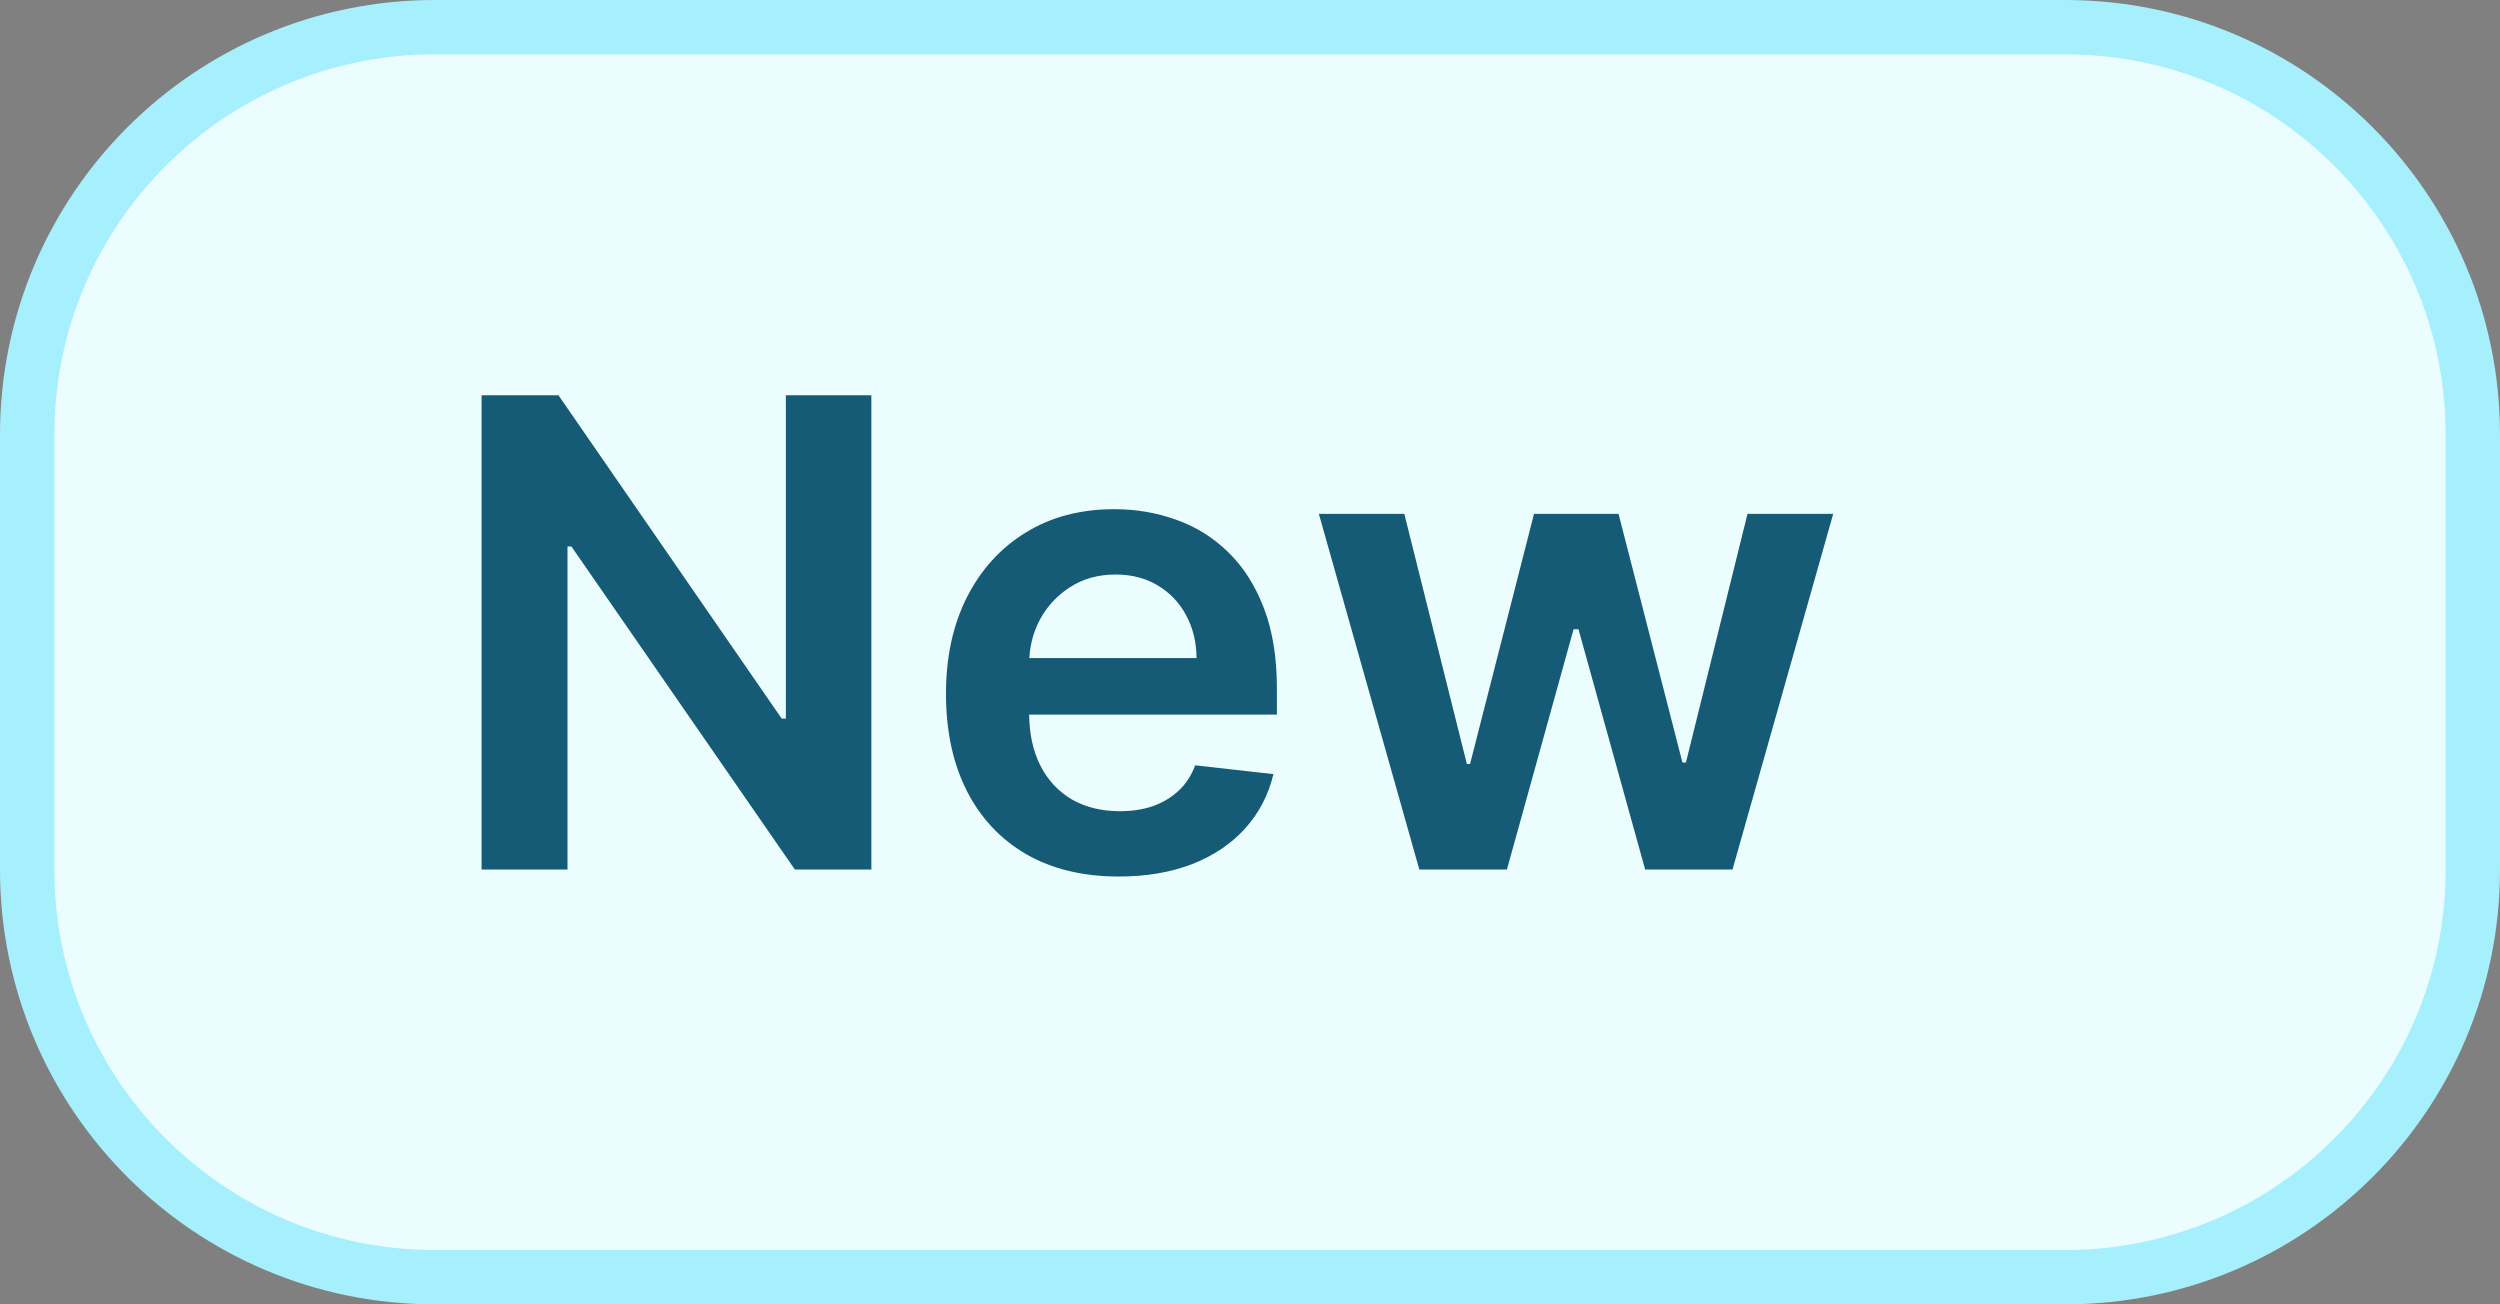 <svg width="46" height="24" viewBox="0 0 46 24" fill="none" xmlns="http://www.w3.org/2000/svg">
<rect x="0" y="0" width="46" height="24" fill="#808080" stroke="none"/>
<path d="M0.5 8C0.5 3.858 3.858 0.5 8 0.5H38C42.142 0.5 45.5 3.858 45.5 8V16C45.5 20.142 42.142 23.5 38 23.5H8C3.858 23.5 0.5 20.142 0.5 16V8Z" fill="#ECFDFF" stroke="#A5F0FC"/>
<path d="M16.033 7.273V16H14.626L10.514 10.055H10.442V16H8.861V7.273H10.276L14.383 13.222H14.46V7.273H16.033ZM20.585 16.128C19.929 16.128 19.362 15.992 18.885 15.719C18.41 15.443 18.045 15.054 17.789 14.551C17.534 14.046 17.406 13.45 17.406 12.766C17.406 12.092 17.534 11.501 17.789 10.993C18.048 10.482 18.409 10.084 18.872 9.8C19.335 9.513 19.879 9.369 20.504 9.369C20.907 9.369 21.288 9.435 21.646 9.565C22.007 9.693 22.325 9.892 22.601 10.162C22.879 10.432 23.098 10.776 23.257 11.193C23.416 11.608 23.495 12.102 23.495 12.676V13.149H18.13V12.109H22.017C22.014 11.814 21.95 11.551 21.825 11.321C21.7 11.088 21.525 10.905 21.301 10.771C21.079 10.638 20.821 10.571 20.525 10.571C20.21 10.571 19.933 10.648 19.694 10.801C19.456 10.952 19.27 11.151 19.136 11.398C19.005 11.642 18.939 11.911 18.936 12.203V13.111C18.936 13.492 19.005 13.818 19.145 14.091C19.284 14.361 19.478 14.568 19.728 14.713C19.978 14.855 20.271 14.926 20.606 14.926C20.831 14.926 21.034 14.895 21.216 14.832C21.397 14.767 21.555 14.672 21.689 14.547C21.822 14.422 21.923 14.267 21.991 14.082L23.431 14.244C23.341 14.625 23.167 14.957 22.912 15.242C22.659 15.523 22.335 15.742 21.94 15.898C21.545 16.051 21.093 16.128 20.585 16.128ZM26.116 16L24.267 9.455H25.839L26.99 14.057H27.049L28.226 9.455H29.781L30.957 14.031H31.021L32.154 9.455H33.731L31.878 16H30.271L29.044 11.577H28.954L27.727 16H26.116Z" fill="#155B75"/>
</svg>
